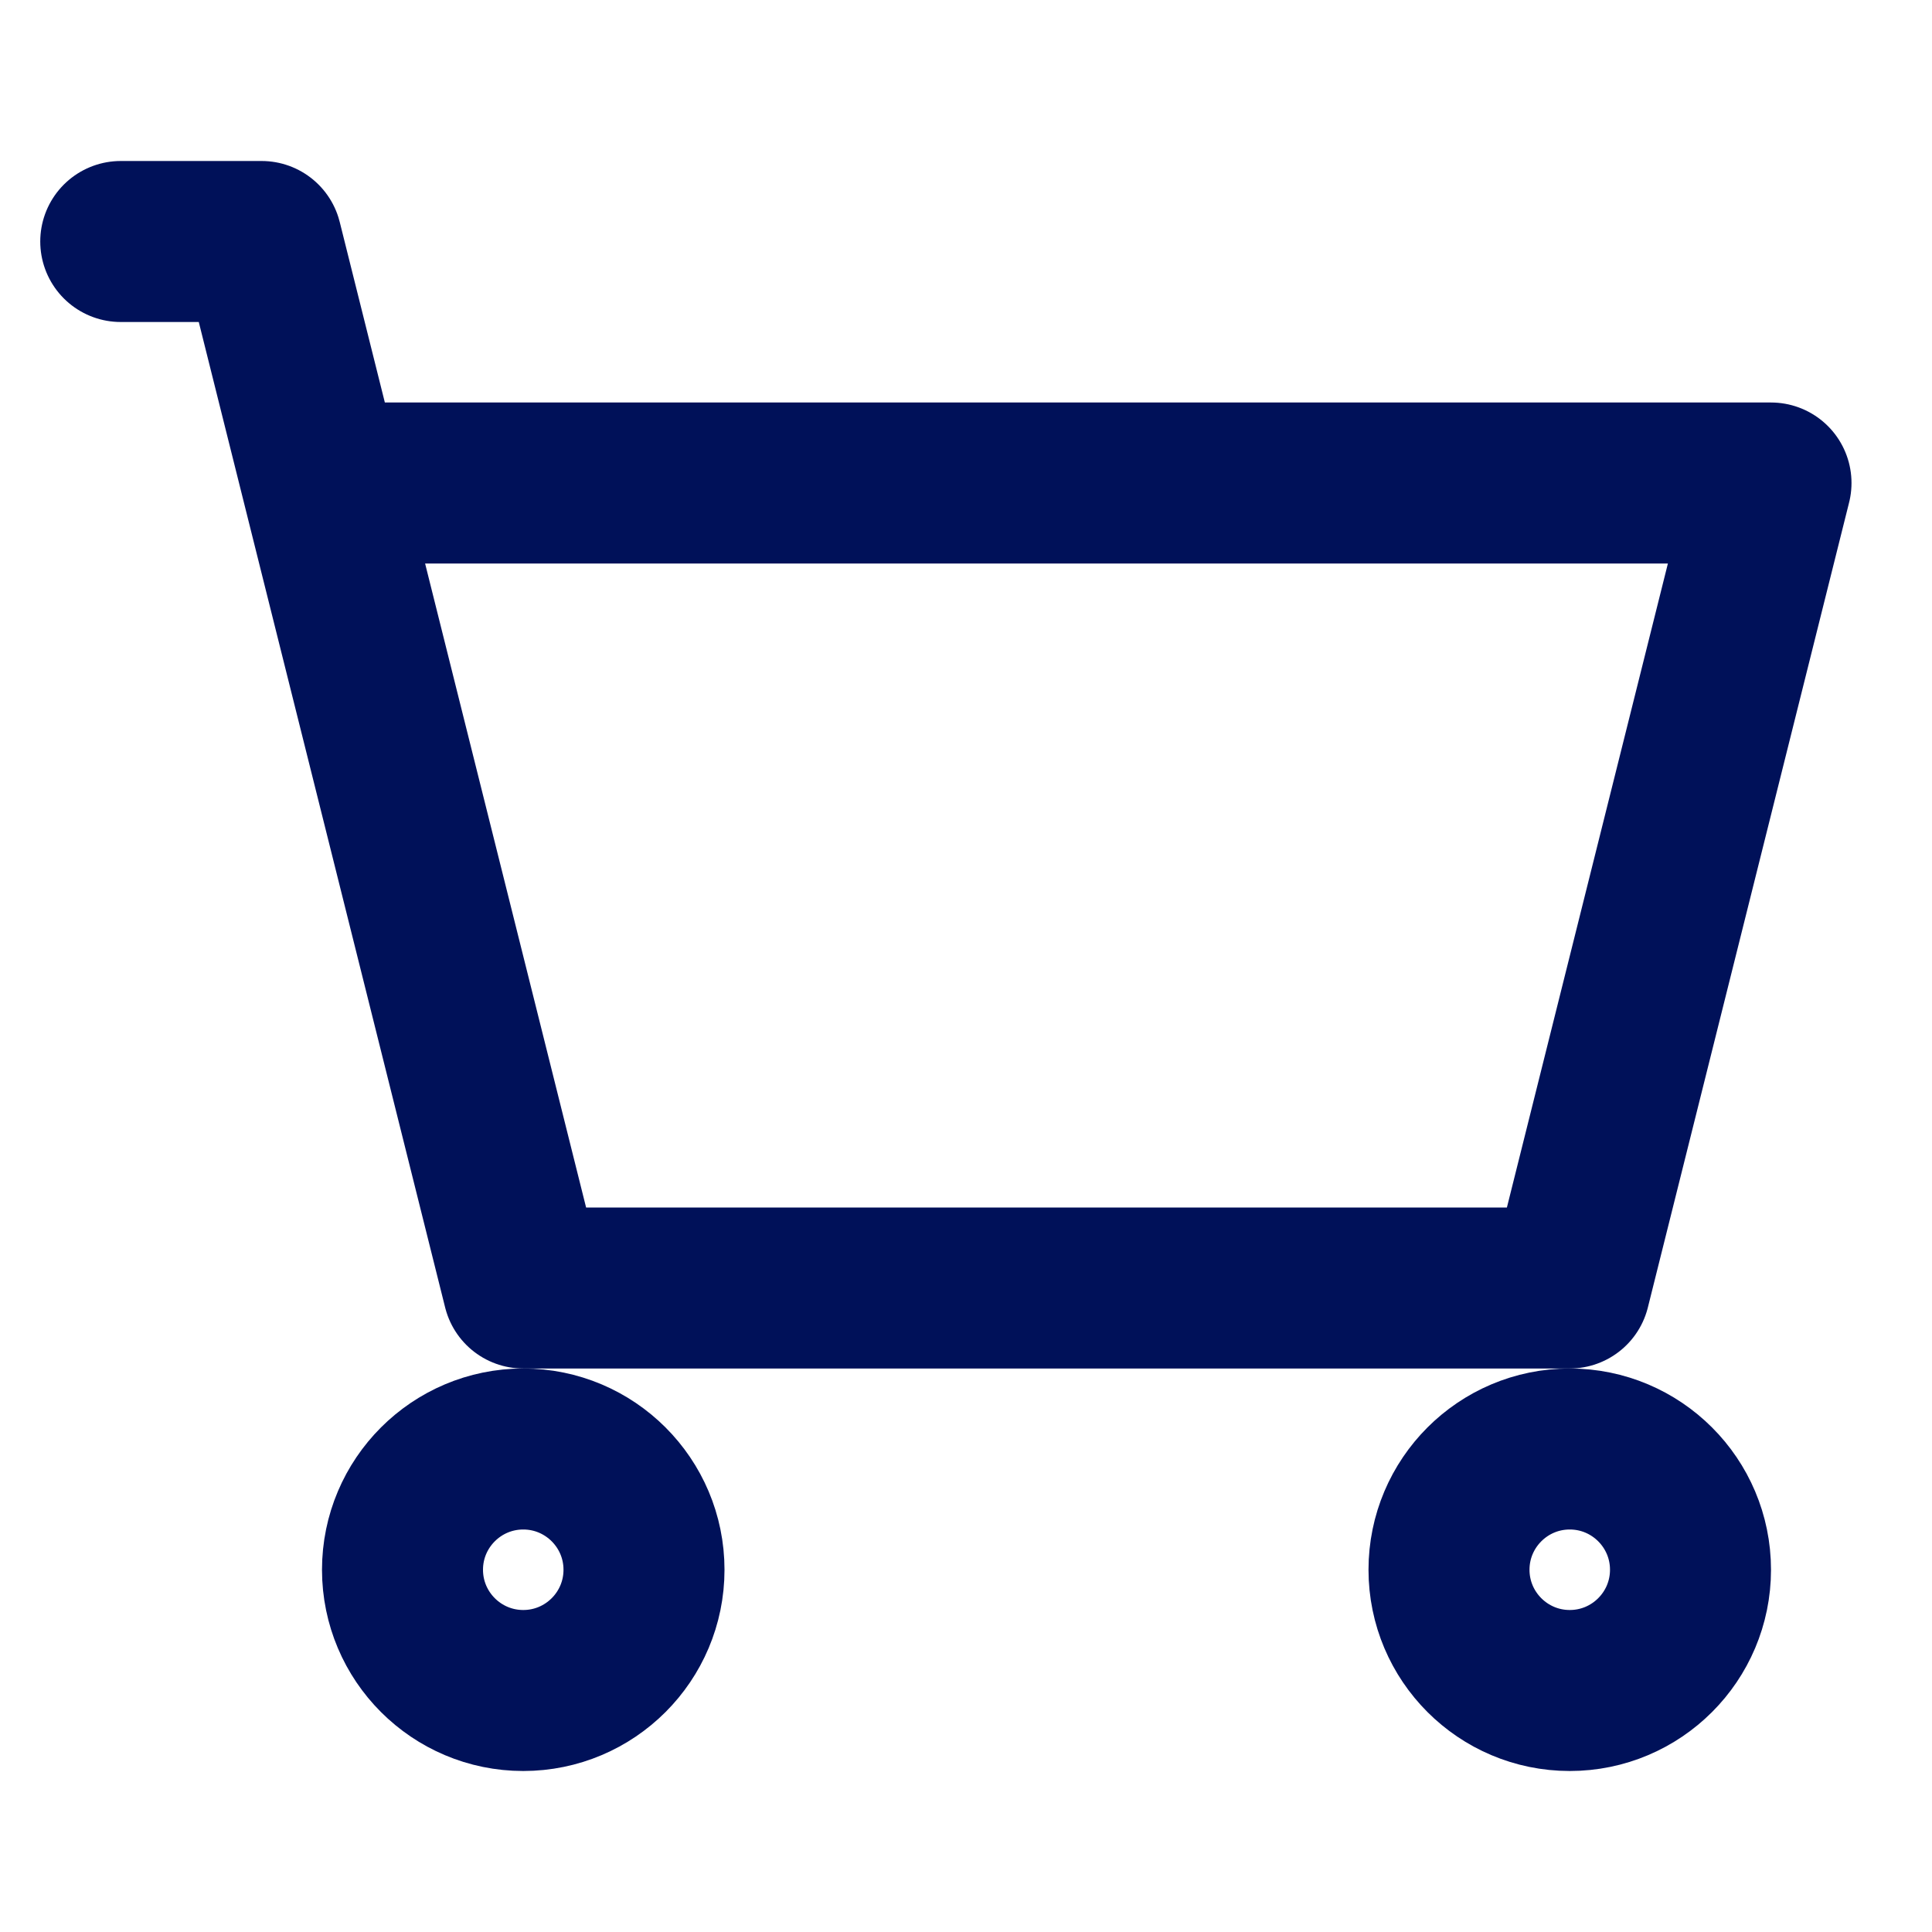 <svg width="24" height="24" viewBox="0 0 24 24" fill="none" xmlns="http://www.w3.org/2000/svg">
<path d="M21.68 6.25L19.305 15.75H6.695L4.32 6.25H21.68Z" stroke="#001159" stroke-width="0.5"/>
<path d="M1.5 3H3.25L4 6M4 6L6.5 16H19.5L22 6H4Z" stroke="#001159" stroke-width="2" stroke-linecap="round" stroke-linejoin="round"/>
<path d="M6.5 21C7.328 21 8 20.328 8 19.5C8 18.672 7.328 18 6.5 18C5.672 18 5 18.672 5 19.5C5 20.328 5.672 21 6.5 21Z" stroke="#001159" stroke-width="2" stroke-linecap="round" stroke-linejoin="round"/>
<path d="M19.5 21C20.328 21 21 20.328 21 19.5C21 18.672 20.328 18 19.5 18C18.672 18 18 18.672 18 19.5C18 20.328 18.672 21 19.5 21Z" stroke="#001159" stroke-width="2" stroke-linecap="round" stroke-linejoin="round"/>
</svg>
